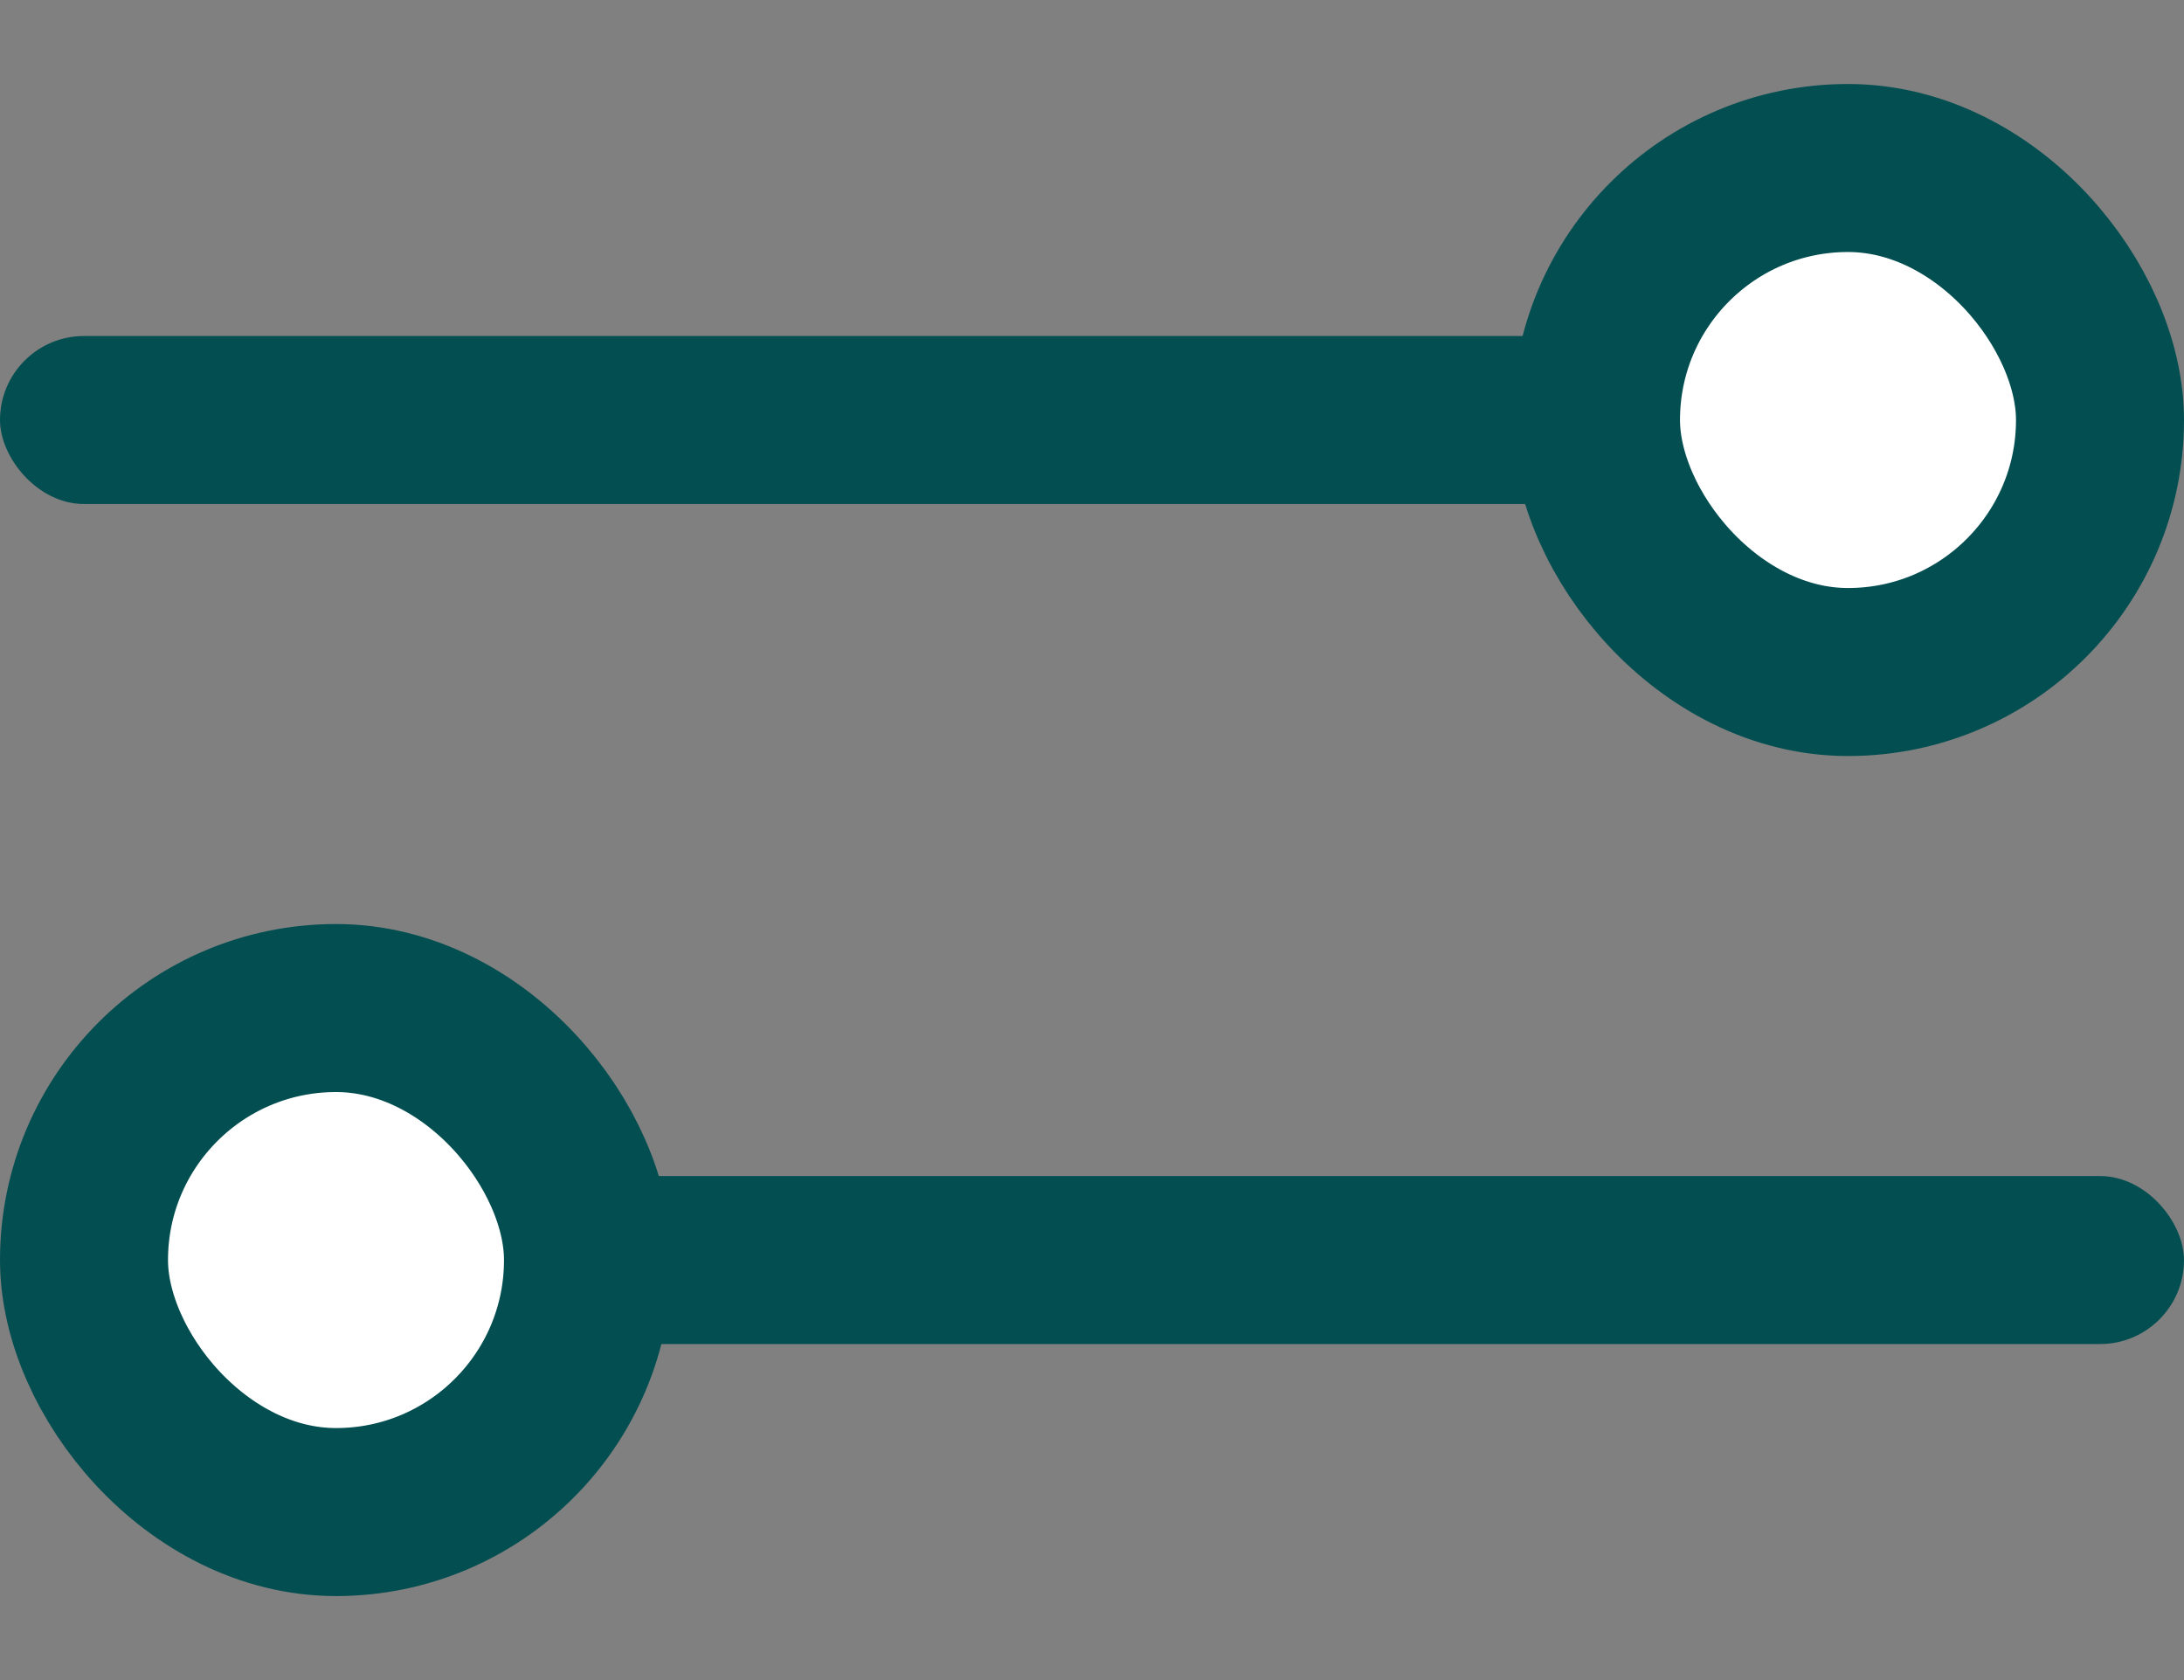 <svg width="13" height="10" viewBox="0 0 13 10" fill="none" xmlns="http://www.w3.org/2000/svg">
<rect x="0" y="0" width="13" height="10" fill="#808080" stroke="none"/>
<rect y="2" width="10" height="1" rx="0.5" fill="#034E51"/>
<rect x="9.5" y="1" width="3" height="3" rx="1.5" fill="white"/>
<rect x="9.5" y="1" width="3" height="3" rx="1.5" stroke="#034E51"/>
<rect x="13" y="8" width="10" height="1" rx="0.5" transform="rotate(-180 13 8)" fill="#034E51"/>
<rect x="3.5" y="9" width="3" height="3" rx="1.5" transform="rotate(-180 3.5 9)" fill="white"/>
<rect x="3.5" y="9" width="3" height="3" rx="1.5" transform="rotate(-180 3.5 9)" stroke="#034E51"/>
</svg>
